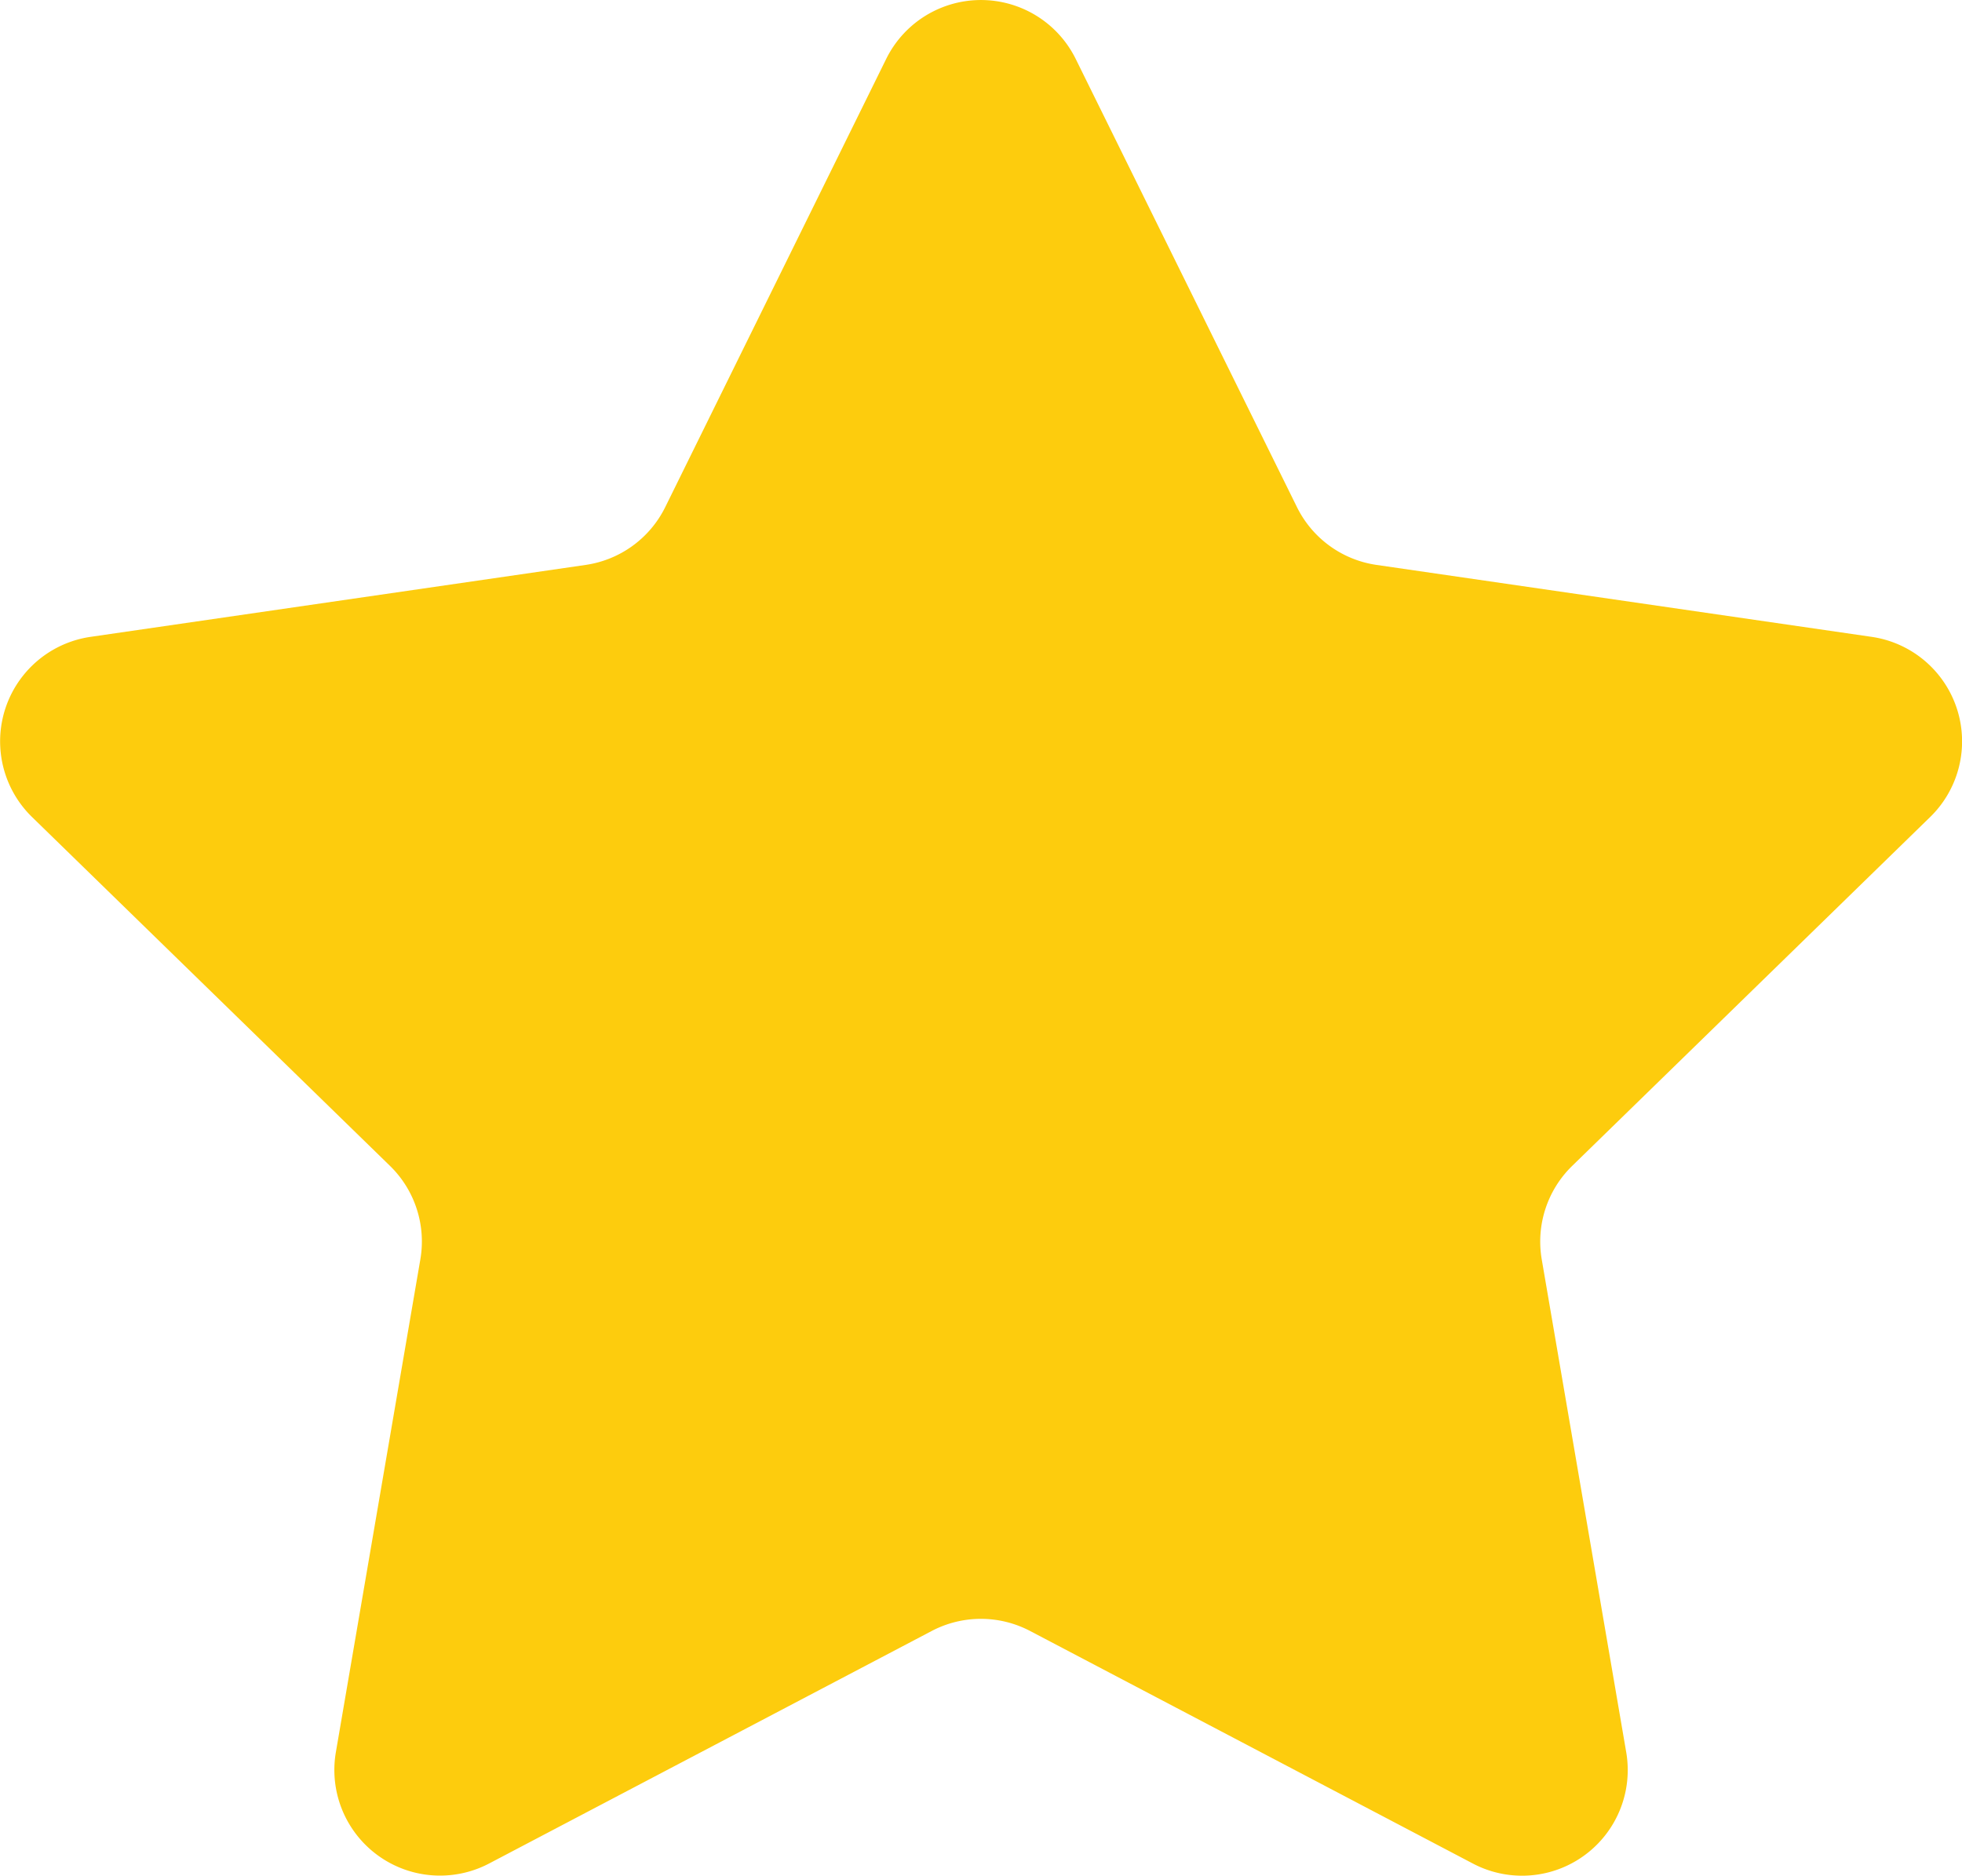 <svg xmlns="http://www.w3.org/2000/svg" width="20" height="19.127" viewBox="0 0 20 19.127"><path d="M10.966,1.647l2.256,4.571a1.077,1.077,0,0,0,.811.589l5.044.733a1.077,1.077,0,0,1,.6,1.837l-3.65,3.558a1.077,1.077,0,0,0-.31.953l.861,5.024a1.077,1.077,0,0,1-1.563,1.136L10.5,17.676a1.078,1.078,0,0,0-1,0L4.988,20.047a1.077,1.077,0,0,1-1.563-1.136l.861-5.024a1.077,1.077,0,0,0-.31-.953L.327,9.377a1.077,1.077,0,0,1,.6-1.837l5.044-.733a1.077,1.077,0,0,0,.811-.589L9.035,1.647A1.077,1.077,0,0,1,10.966,1.647Z" transform="translate(-0.001 -1.047)" fill="#fdcc0d"/></svg>